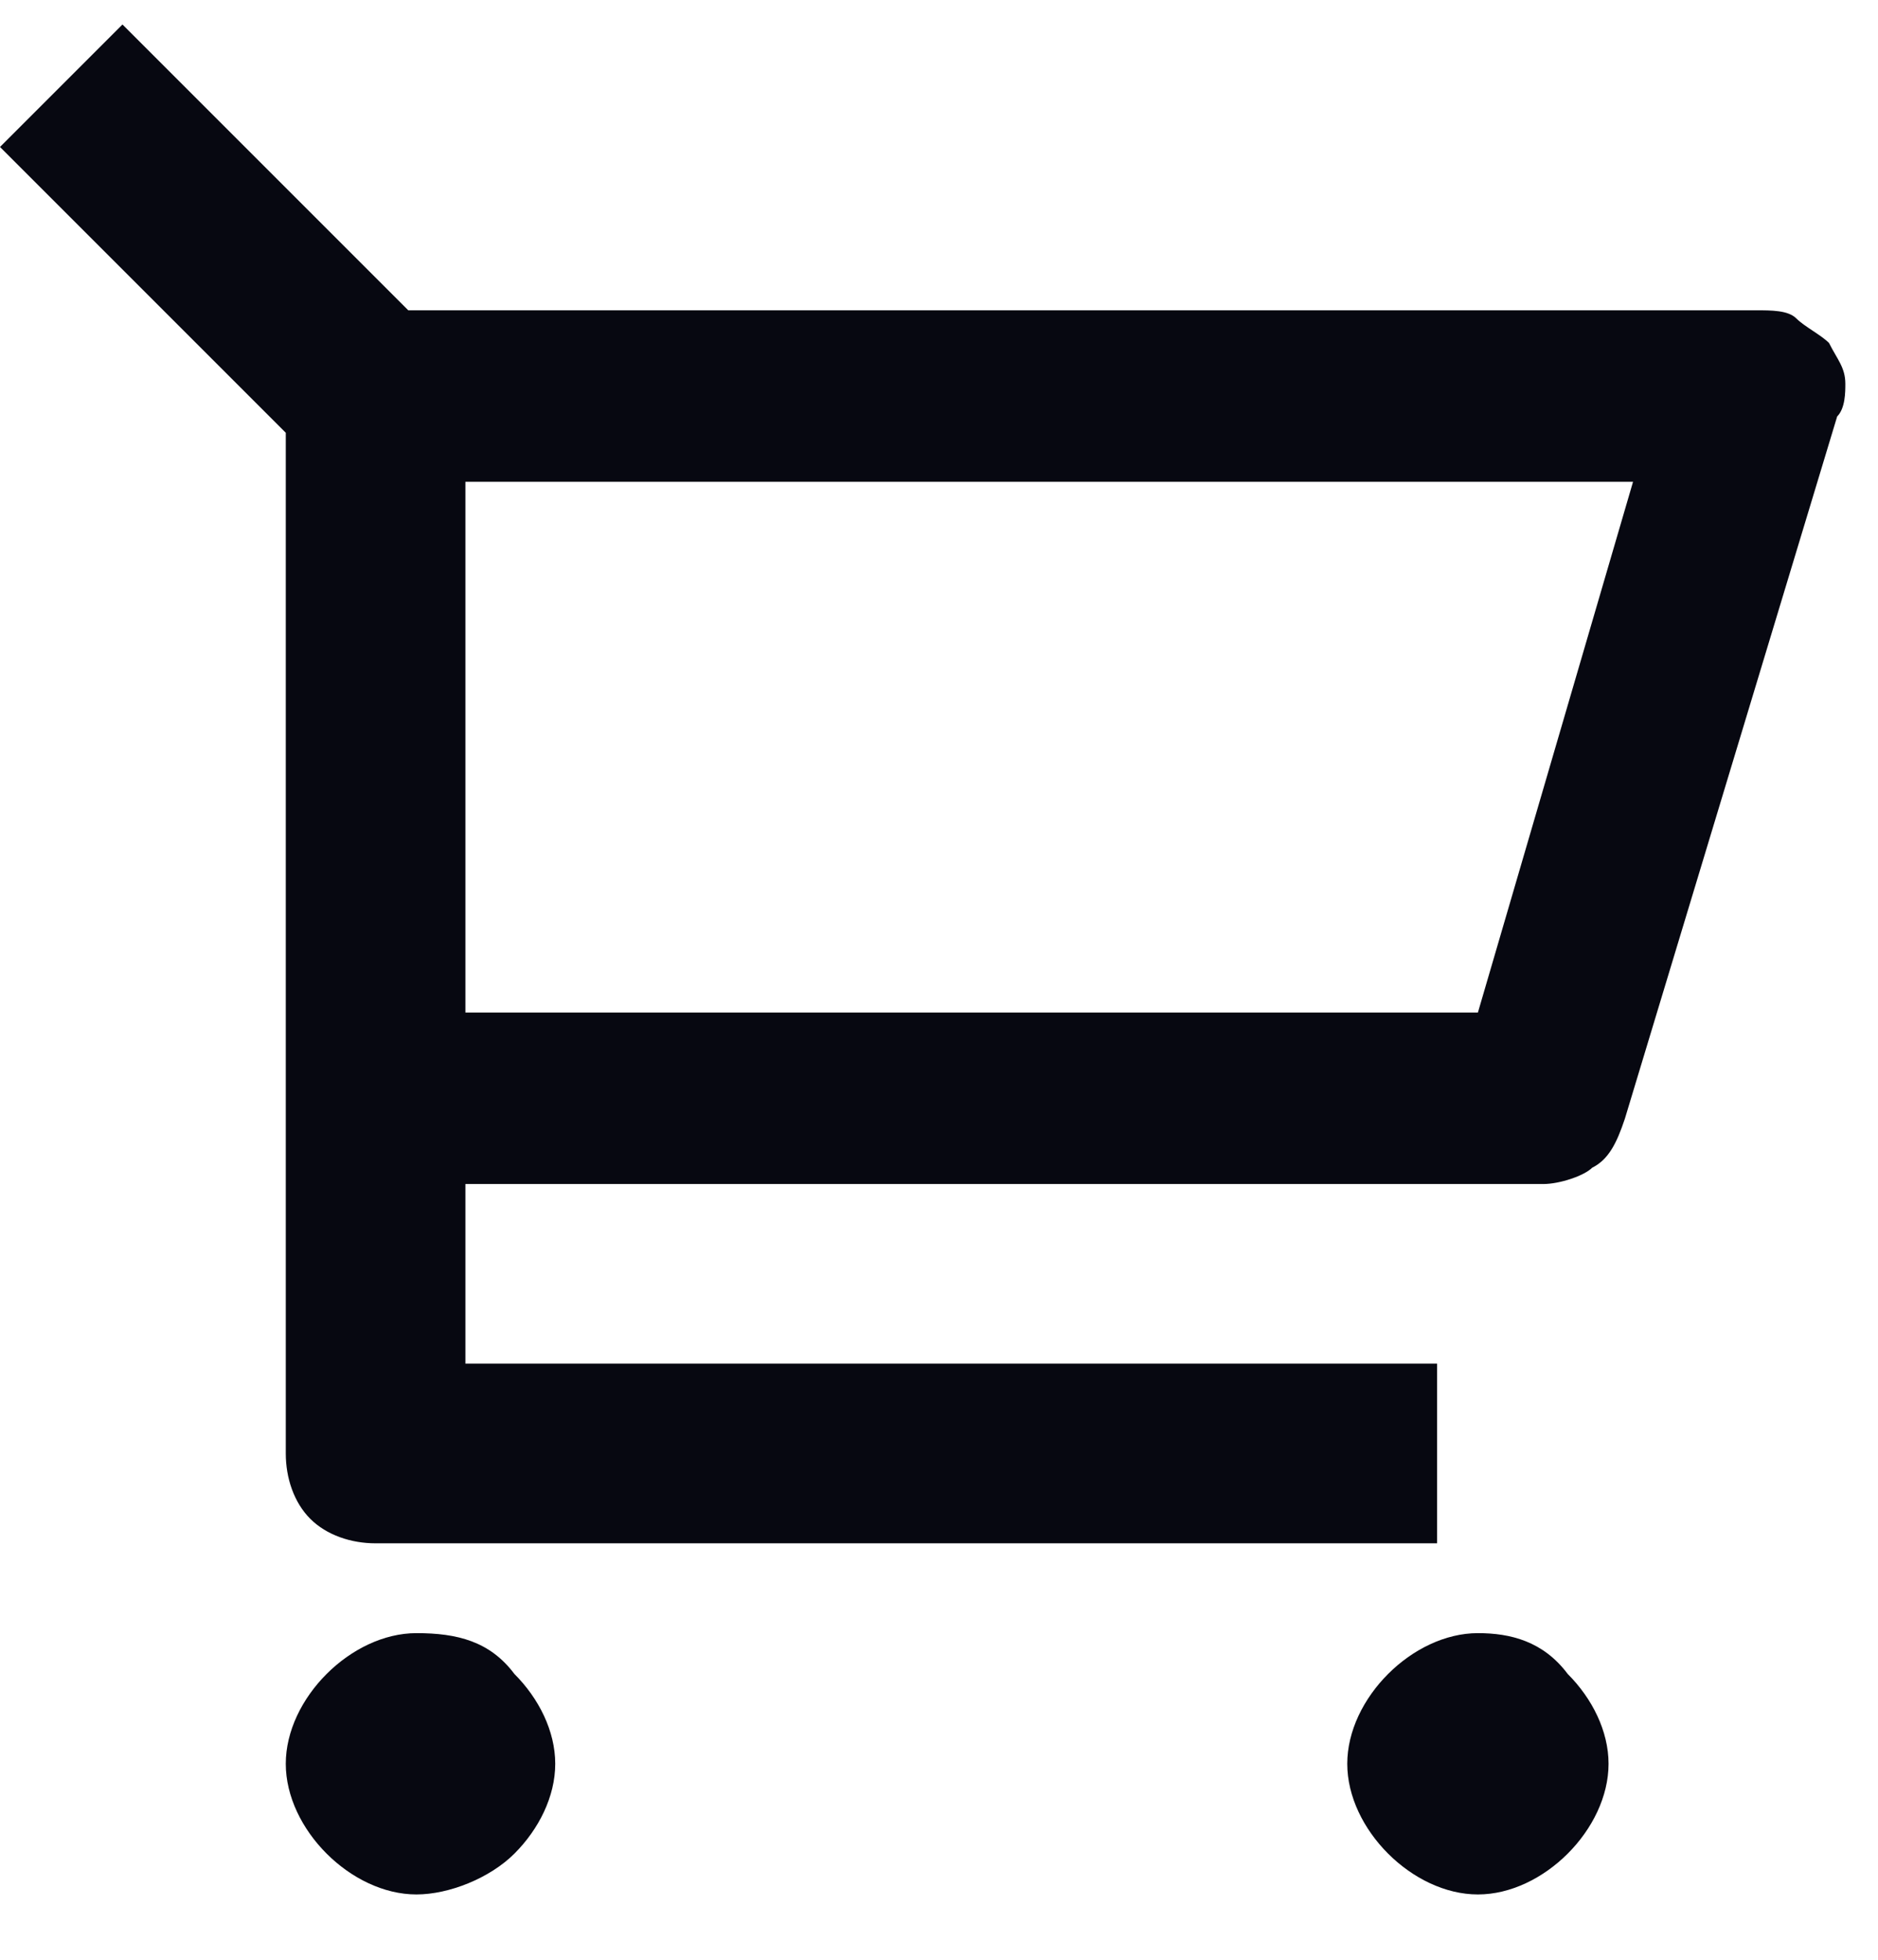 <svg xmlns="http://www.w3.org/2000/svg" xmlns:xlink="http://www.w3.org/1999/xlink" id="Camada_1" x="0px" y="0px" viewBox="0 0 23 24" style="enable-background:new 0 0 23 24;" xml:space="preserve"><style type="text/css">	.st0{fill:#070811;}</style><g>	<path class="st0" d="M5.1,20c-0.4,0-0.8,0.2-1.1,0.5c-0.3,0.3-0.5,0.7-0.5,1.1c0,0.4,0.2,0.8,0.5,1.1c0.3,0.3,0.7,0.5,1.1,0.5  S6,23,6.3,22.7c0.3-0.3,0.5-0.7,0.5-1.1c0-0.4-0.2-0.8-0.5-1.1C6,20.1,5.6,20,5.1,20z"></path>	<path class="st0" d="M18.1,20c-0.4,0-0.8,0.2-1.1,0.5c-0.3,0.3-0.5,0.7-0.5,1.1c0,0.4,0.2,0.8,0.5,1.1c0.3,0.3,0.7,0.5,1.1,0.5  c0.4,0,0.8-0.2,1.1-0.5c0.3-0.3,0.5-0.7,0.5-1.1c0-0.4-0.2-0.8-0.5-1.1C18.9,20.1,18.5,20,18.1,20z"></path>	<path class="st0" d="M22.6,4.7c0-0.2-0.1-0.3-0.2-0.5C22.3,4.1,22.1,4,22,3.9s-0.3-0.1-0.5-0.1H5L1.5,0.3L0,1.8l3.5,3.5v12.5  c0,0.3,0.1,0.6,0.3,0.8c0.2,0.2,0.5,0.3,0.8,0.3h13v-2.2H5.7v-2.2h13.2c0.2,0,0.5-0.1,0.6-0.2c0.2-0.1,0.3-0.3,0.4-0.6l2.6-8.6  C22.6,5,22.6,4.8,22.6,4.7z M18.1,12.4H5.7V5.9H20L18.1,12.4z"></path></g></svg>